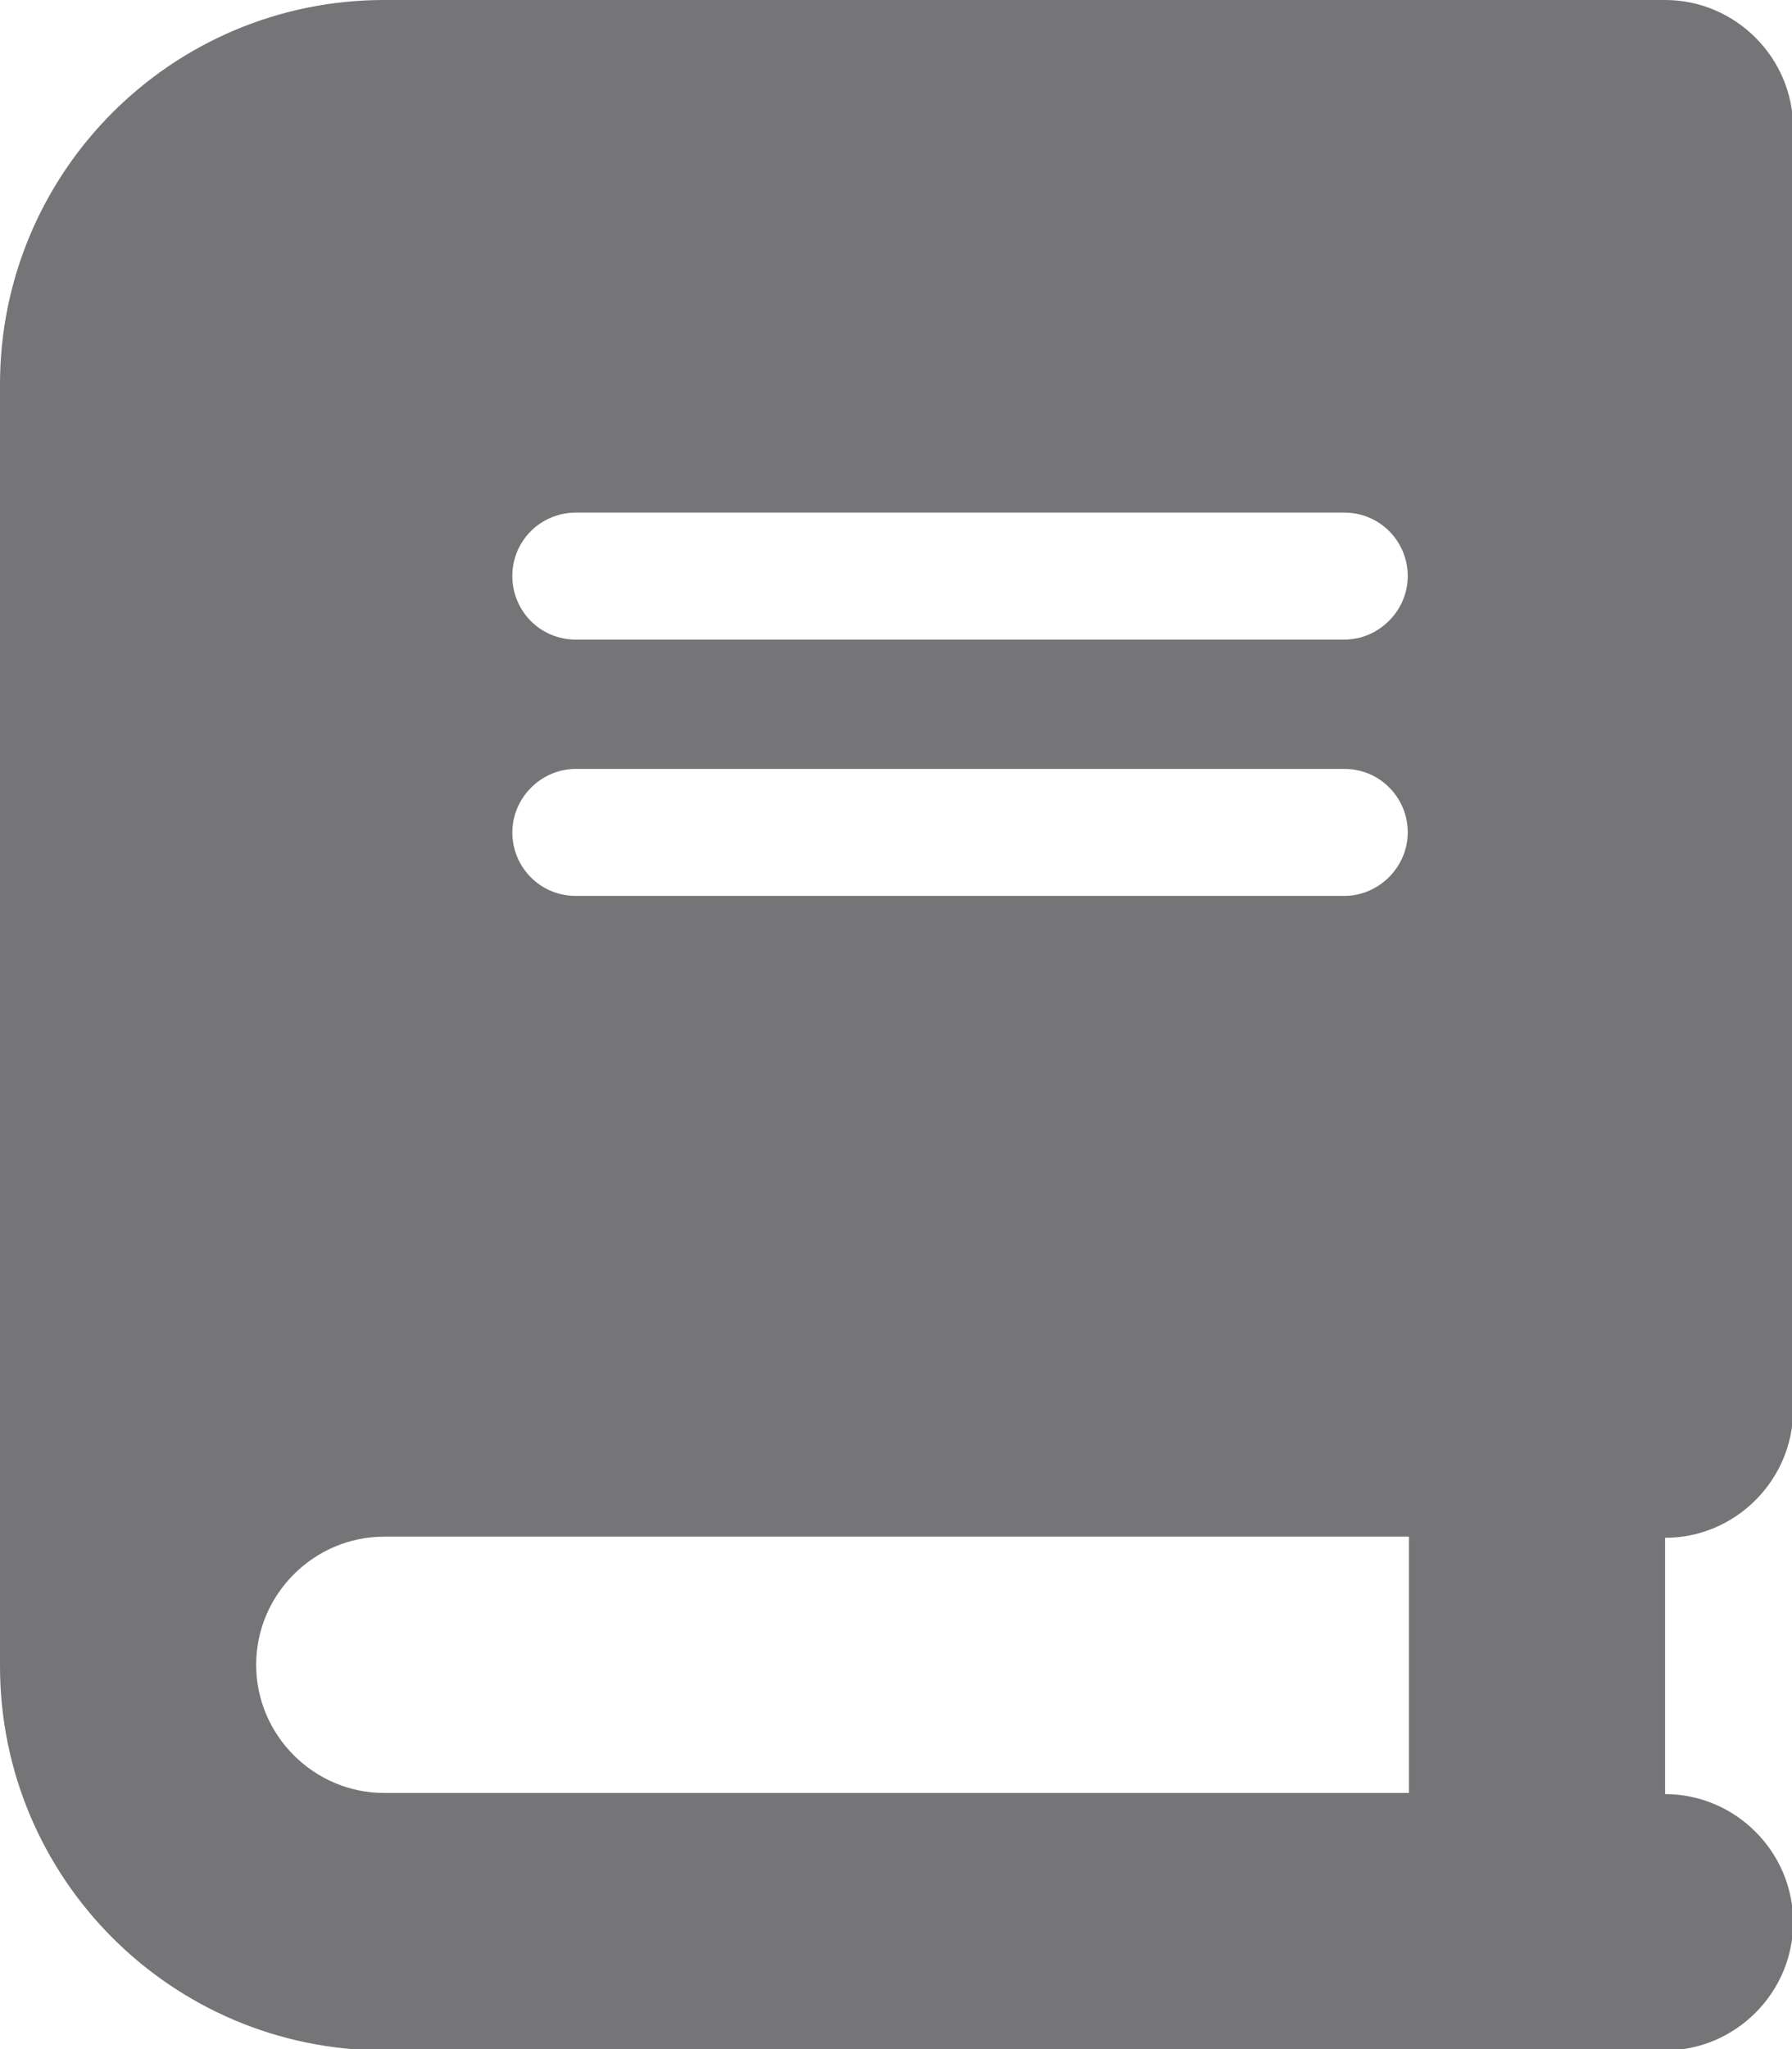 <?xml version="1.0" encoding="UTF-8"?>
<svg xmlns="http://www.w3.org/2000/svg" id="Layer_2" viewBox="0 0 15.53 17.75">
  <defs>
    <style>
      .cls-1 {
        fill: #757577;
      }
    </style>
  </defs>
  <g id="Layer_1-2" data-name="Layer_1">
    <path class="cls-1" d="M3.33,0C1.49,0,0,1.49,0,3.33v11.1c0,1.84,1.49,3.33,3.33,3.33h11.1c.61,0,1.11-.5,1.11-1.11s-.5-1.11-1.11-1.11v-2.22c.61,0,1.11-.5,1.11-1.11V1.11c0-.61-.5-1.11-1.11-1.11H3.33ZM3.33,13.31h8.88v2.22H3.33c-.61,0-1.11-.5-1.11-1.11s.5-1.11,1.11-1.11ZM4.44,4.99c0-.31.25-.55.55-.55h6.66c.31,0,.55.25.55.55s-.25.55-.55.55h-6.66c-.31,0-.55-.25-.55-.55ZM4.99,6.66h6.66c.31,0,.55.25.55.55s-.25.55-.55.55h-6.66c-.31,0-.55-.25-.55-.55s.25-.55.55-.55Z"></path>
  </g>
</svg>
